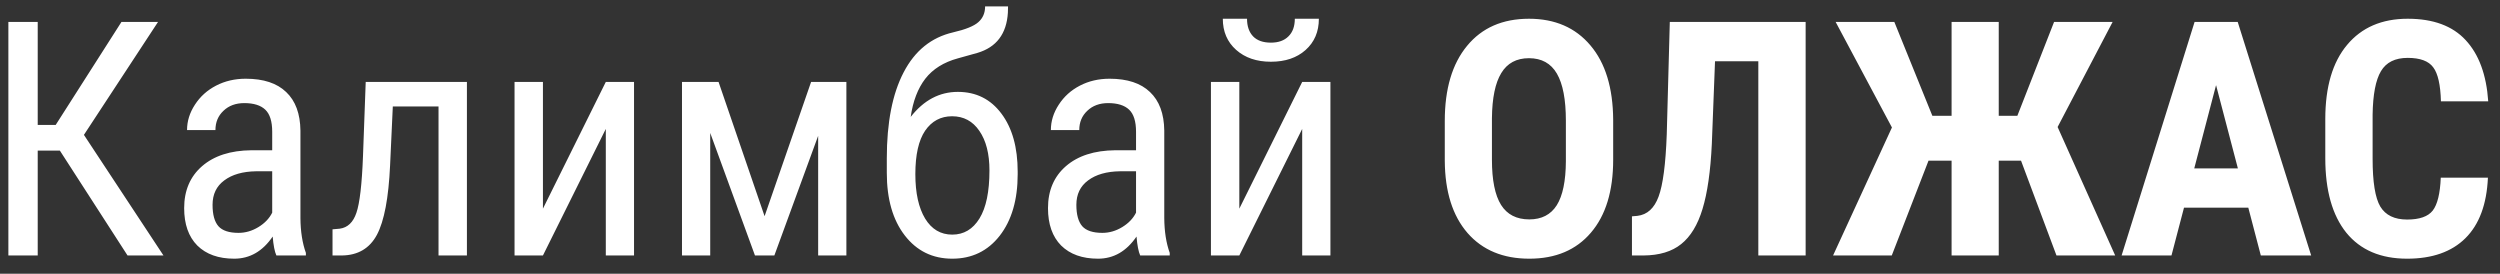 <svg width="137" height="15" viewBox="0 0 137 15" fill="none" xmlns="http://www.w3.org/2000/svg">
<rect x="0" y="0" width="137" height="15" fill="#333333" stroke="none"/>
<path d="M3.28 8.252H2.067V14H0.459V1.203H2.067V6.846H3.052L6.655 1.203H8.659L4.599 7.391L8.958 14H6.989L3.28 8.252ZM15.146 14C15.052 13.795 14.984 13.449 14.943 12.963C14.393 13.771 13.69 14.176 12.834 14.176C11.973 14.176 11.299 13.935 10.812 13.455C10.332 12.969 10.092 12.286 10.092 11.407C10.092 10.44 10.42 9.673 11.076 9.104C11.732 8.536 12.632 8.246 13.774 8.234H14.917V7.224C14.917 6.655 14.791 6.251 14.539 6.011C14.287 5.771 13.903 5.65 13.388 5.65C12.919 5.65 12.538 5.791 12.245 6.072C11.952 6.348 11.806 6.699 11.806 7.127H10.25C10.25 6.641 10.394 6.178 10.681 5.738C10.968 5.293 11.354 4.944 11.841 4.692C12.327 4.44 12.869 4.314 13.467 4.314C14.44 4.314 15.178 4.558 15.682 5.044C16.191 5.524 16.452 6.228 16.464 7.153V11.952C16.47 12.685 16.569 13.32 16.763 13.859V14H15.146ZM13.071 12.761C13.452 12.761 13.815 12.655 14.161 12.444C14.507 12.233 14.759 11.97 14.917 11.653V9.386H14.038C13.3 9.397 12.717 9.564 12.289 9.887C11.861 10.203 11.648 10.648 11.648 11.223C11.648 11.762 11.756 12.154 11.973 12.4C12.19 12.641 12.556 12.761 13.071 12.761ZM25.587 4.49V14H24.031V5.835H21.526L21.377 9.061C21.295 10.848 21.055 12.116 20.656 12.866C20.258 13.61 19.619 13.988 18.74 14H18.222V12.567L18.617 12.532C19.051 12.474 19.355 12.184 19.531 11.662C19.713 11.135 19.833 10.101 19.892 8.56L20.041 4.49H25.587ZM33.198 4.49H34.745V14H33.198V7.065L29.753 14H28.197V4.49H29.753V11.434L33.198 4.49ZM41.899 11.847L44.448 4.49H46.382V14H44.835V7.443L42.435 14H41.372L38.92 7.285V14H37.373V4.49H39.377L41.899 11.847ZM52.49 5.035C53.492 5.035 54.289 5.434 54.881 6.23C55.473 7.021 55.769 8.082 55.769 9.412V9.544C55.769 10.95 55.44 12.075 54.784 12.919C54.128 13.757 53.261 14.176 52.183 14.176C51.105 14.176 50.237 13.751 49.581 12.901C48.925 12.052 48.597 10.909 48.597 9.474V8.674C48.597 6.711 48.904 5.141 49.52 3.963C50.135 2.779 51.037 2.05 52.227 1.774C52.912 1.616 53.375 1.429 53.615 1.212C53.861 0.995 53.984 0.708 53.984 0.351H55.241L55.232 0.693C55.162 1.854 54.605 2.589 53.562 2.899L52.49 3.198C51.717 3.409 51.122 3.781 50.706 4.314C50.296 4.848 50.029 5.545 49.906 6.406C50.621 5.492 51.482 5.035 52.49 5.035ZM52.174 6.371C51.553 6.371 51.06 6.635 50.697 7.162C50.34 7.689 50.161 8.483 50.161 9.544C50.161 10.575 50.34 11.387 50.697 11.979C51.055 12.565 51.55 12.857 52.183 12.857C52.815 12.857 53.313 12.562 53.677 11.97C54.04 11.378 54.222 10.502 54.222 9.342C54.222 8.428 54.037 7.704 53.668 7.171C53.305 6.638 52.807 6.371 52.174 6.371ZM62.483 14C62.39 13.795 62.322 13.449 62.281 12.963C61.73 13.771 61.027 14.176 60.172 14.176C59.31 14.176 58.637 13.935 58.15 13.455C57.67 12.969 57.43 12.286 57.43 11.407C57.43 10.44 57.758 9.673 58.414 9.104C59.07 8.536 59.97 8.246 61.112 8.234H62.255V7.224C62.255 6.655 62.129 6.251 61.877 6.011C61.625 5.771 61.241 5.65 60.726 5.65C60.257 5.65 59.876 5.791 59.583 6.072C59.29 6.348 59.144 6.699 59.144 7.127H57.588C57.588 6.641 57.731 6.178 58.019 5.738C58.306 5.293 58.692 4.944 59.179 4.692C59.665 4.44 60.207 4.314 60.805 4.314C61.777 4.314 62.516 4.558 63.02 5.044C63.529 5.524 63.79 6.228 63.802 7.153V11.952C63.808 12.685 63.907 13.32 64.101 13.859V14H62.483ZM60.409 12.761C60.79 12.761 61.153 12.655 61.499 12.444C61.845 12.233 62.097 11.97 62.255 11.653V9.386H61.376C60.638 9.397 60.055 9.564 59.627 9.887C59.199 10.203 58.985 10.648 58.985 11.223C58.985 11.762 59.094 12.154 59.31 12.4C59.527 12.641 59.894 12.761 60.409 12.761ZM71.36 4.49H72.907V14H71.36V7.065L67.915 14H66.359V4.49H67.915V11.434L71.36 4.49ZM72.274 1.027C72.274 1.736 72.031 2.308 71.545 2.741C71.064 3.169 70.432 3.383 69.647 3.383C68.861 3.383 68.226 3.166 67.739 2.732C67.253 2.299 67.01 1.73 67.01 1.027H68.337C68.337 1.438 68.448 1.76 68.671 1.994C68.894 2.223 69.219 2.337 69.647 2.337C70.057 2.337 70.376 2.223 70.605 1.994C70.839 1.766 70.956 1.443 70.956 1.027H72.274ZM88.402 8.753C88.402 10.47 87.995 11.803 87.181 12.752C86.372 13.701 85.247 14.176 83.806 14.176C82.37 14.176 81.242 13.707 80.422 12.77C79.602 11.826 79.186 10.508 79.174 8.814V6.626C79.174 4.868 79.581 3.497 80.395 2.513C81.21 1.522 82.341 1.027 83.788 1.027C85.212 1.027 86.334 1.514 87.154 2.486C87.975 3.453 88.391 4.812 88.402 6.564V8.753ZM85.81 6.608C85.81 5.454 85.645 4.596 85.317 4.033C84.989 3.471 84.48 3.189 83.788 3.189C83.103 3.189 82.596 3.462 82.268 4.007C81.939 4.546 81.769 5.369 81.758 6.477V8.753C81.758 9.872 81.925 10.698 82.259 11.231C82.593 11.759 83.108 12.023 83.806 12.023C84.48 12.023 84.981 11.765 85.309 11.249C85.637 10.727 85.804 9.922 85.81 8.832V6.608ZM98.949 1.203V14H96.356V3.356H93.983L93.808 7.892C93.737 9.386 93.567 10.572 93.298 11.451C93.034 12.324 92.644 12.966 92.129 13.376C91.619 13.786 90.931 13.994 90.064 14H89.431V11.855L89.73 11.829C90.269 11.765 90.655 11.413 90.89 10.774C91.13 10.13 91.279 8.993 91.338 7.364L91.505 1.203H98.949ZM110.753 8.806H109.531V14H106.947V8.806H105.682L103.669 14H100.452L103.678 6.986L100.593 1.203H103.81L105.893 6.345H106.947V1.203H109.531V6.345H110.551L112.563 1.203H115.771L112.757 6.96L115.912 14H112.695L110.753 8.806ZM123.207 11.381H119.683L118.997 14H116.264L120.263 1.203H122.627L126.652 14H123.893L123.207 11.381ZM120.245 9.228H122.636L121.44 4.666L120.245 9.228ZM136.338 9.737C136.273 11.196 135.863 12.301 135.107 13.051C134.352 13.801 133.285 14.176 131.908 14.176C130.461 14.176 129.351 13.701 128.577 12.752C127.81 11.797 127.426 10.438 127.426 8.674V6.521C127.426 4.763 127.824 3.409 128.621 2.46C129.418 1.505 130.525 1.027 131.943 1.027C133.338 1.027 134.396 1.417 135.116 2.196C135.843 2.976 136.256 4.095 136.355 5.554H133.763C133.739 4.651 133.599 4.03 133.341 3.69C133.089 3.345 132.623 3.172 131.943 3.172C131.252 3.172 130.763 3.415 130.476 3.901C130.188 4.382 130.036 5.176 130.019 6.283V8.7C130.019 9.972 130.159 10.845 130.44 11.319C130.728 11.794 131.217 12.031 131.908 12.031C132.588 12.031 133.057 11.867 133.314 11.539C133.572 11.205 133.719 10.604 133.754 9.737H136.338Z" fill="white"/>
</svg>
